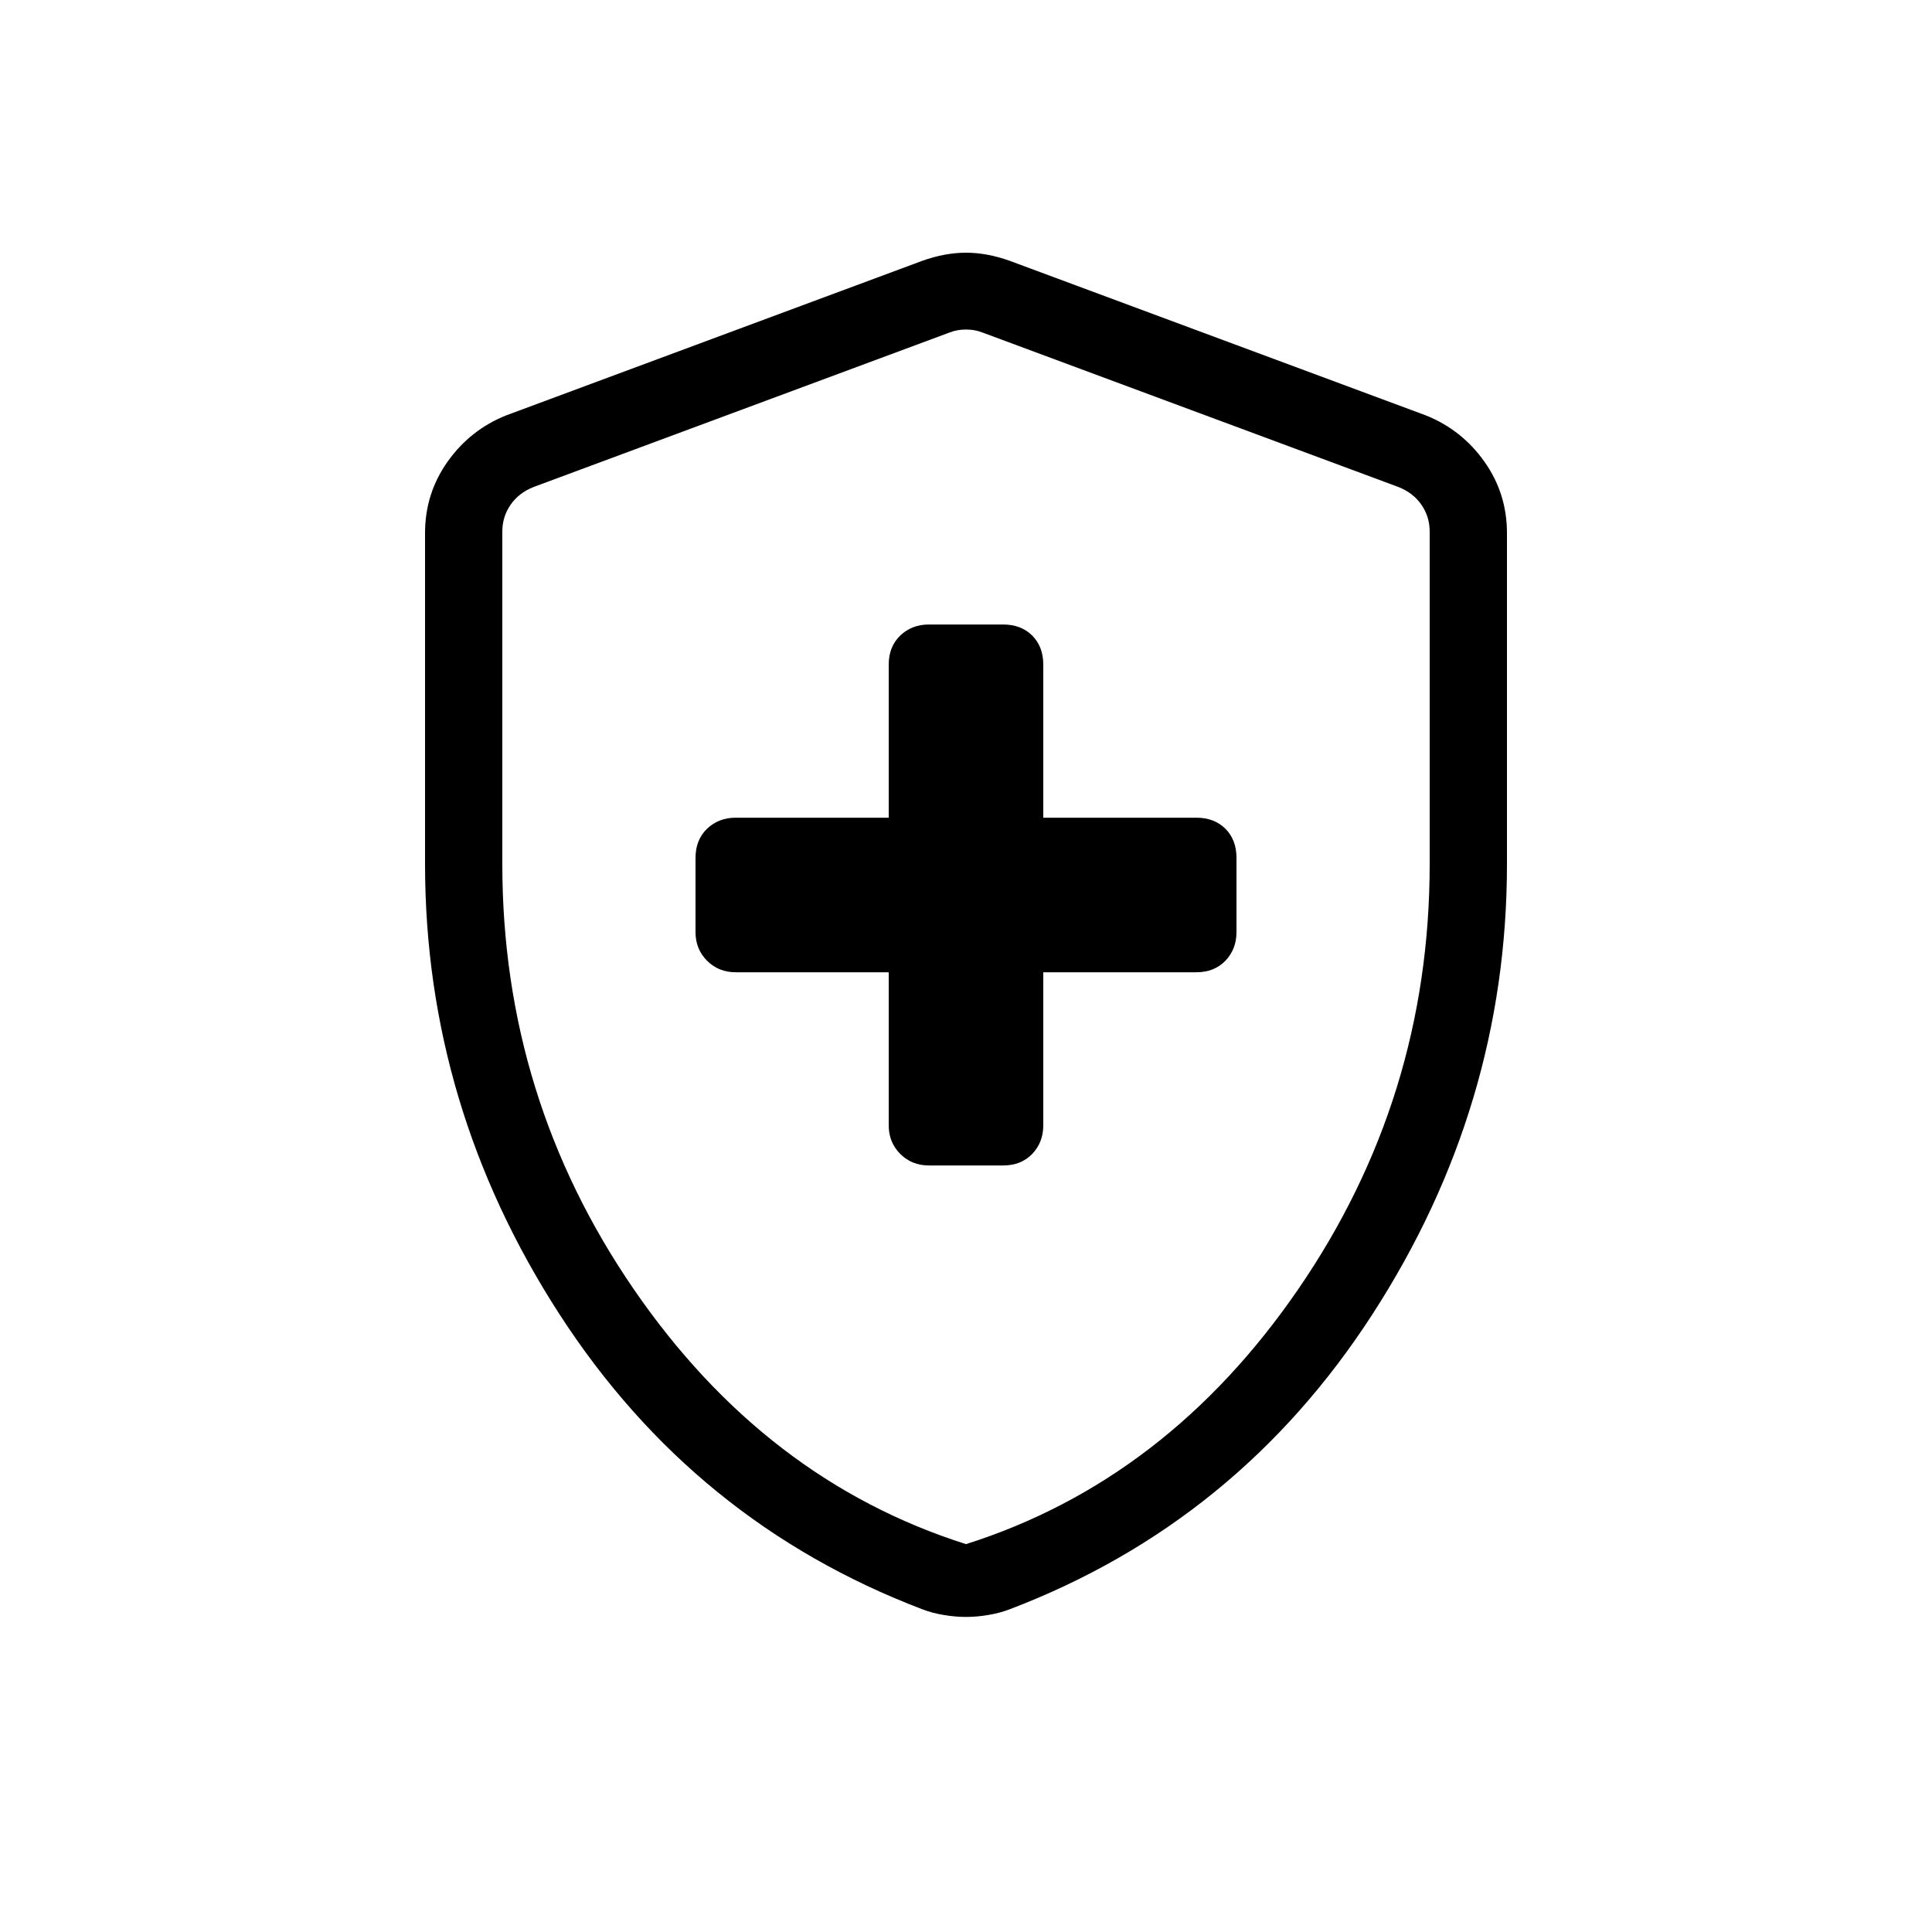 <svg width="25" height="25" viewBox="0 0 25 25" fill="none" xmlns="http://www.w3.org/2000/svg">
<g id="health_and_safety">
<mask id="mask0_2088_530" style="mask-type:alpha" maskUnits="userSpaceOnUse" x="0" y="0" width="25" height="25">
<rect id="Bounding box" x="0.5" y="0.081" width="24" height="24" fill="currentColor"/>
</mask>
<g mask="url(#mask0_2088_530)">
<path id="health_and_safety_2" d="M11.5 12.581V14.562C11.5 14.709 11.55 14.832 11.649 14.932C11.749 15.031 11.872 15.081 12.019 15.081H12.981C13.136 15.081 13.261 15.031 13.357 14.932C13.452 14.832 13.5 14.709 13.5 14.562V12.581H15.481C15.636 12.581 15.761 12.531 15.857 12.432C15.952 12.332 16 12.209 16 12.062V11.1C16 10.945 15.952 10.82 15.857 10.724C15.761 10.629 15.636 10.581 15.481 10.581H13.5V8.6C13.5 8.445 13.452 8.32 13.357 8.224C13.261 8.129 13.136 8.081 12.981 8.081H12.019C11.872 8.081 11.749 8.129 11.649 8.224C11.55 8.32 11.5 8.445 11.5 8.6V10.581H9.519C9.372 10.581 9.249 10.629 9.149 10.724C9.05 10.82 9 10.945 9 11.1V12.062C9 12.209 9.05 12.332 9.149 12.432C9.249 12.531 9.372 12.581 9.519 12.581H11.5ZM12.5 20.923C12.409 20.923 12.313 20.915 12.213 20.898C12.114 20.882 12.02 20.857 11.932 20.823C9.965 20.073 8.401 18.801 7.24 17.007C6.08 15.213 5.5 13.271 5.5 11.181V6.898C5.5 6.555 5.598 6.247 5.793 5.972C5.988 5.698 6.24 5.499 6.55 5.375L11.934 3.375C12.13 3.305 12.318 3.27 12.5 3.27C12.682 3.27 12.87 3.305 13.066 3.375L18.45 5.375C18.76 5.499 19.012 5.698 19.207 5.972C19.402 6.247 19.5 6.555 19.5 6.898V11.181C19.5 13.271 18.92 15.213 17.759 17.007C16.599 18.801 15.035 20.073 13.068 20.823C12.98 20.857 12.886 20.882 12.787 20.898C12.687 20.915 12.591 20.923 12.5 20.923ZM12.5 19.981C14.233 19.431 15.667 18.331 16.8 16.681C17.933 15.031 18.5 13.198 18.5 11.181V6.879C18.5 6.751 18.465 6.636 18.394 6.533C18.324 6.43 18.224 6.353 18.096 6.302L12.711 4.302C12.648 4.277 12.577 4.264 12.5 4.264C12.423 4.264 12.352 4.277 12.289 4.302L6.904 6.302C6.776 6.353 6.676 6.43 6.606 6.533C6.535 6.636 6.5 6.751 6.5 6.879V11.181C6.5 13.198 7.067 15.031 8.2 16.681C9.333 18.331 10.767 19.431 12.5 19.981Z" fill="currentColor"/>
</g>
</g>
</svg>
